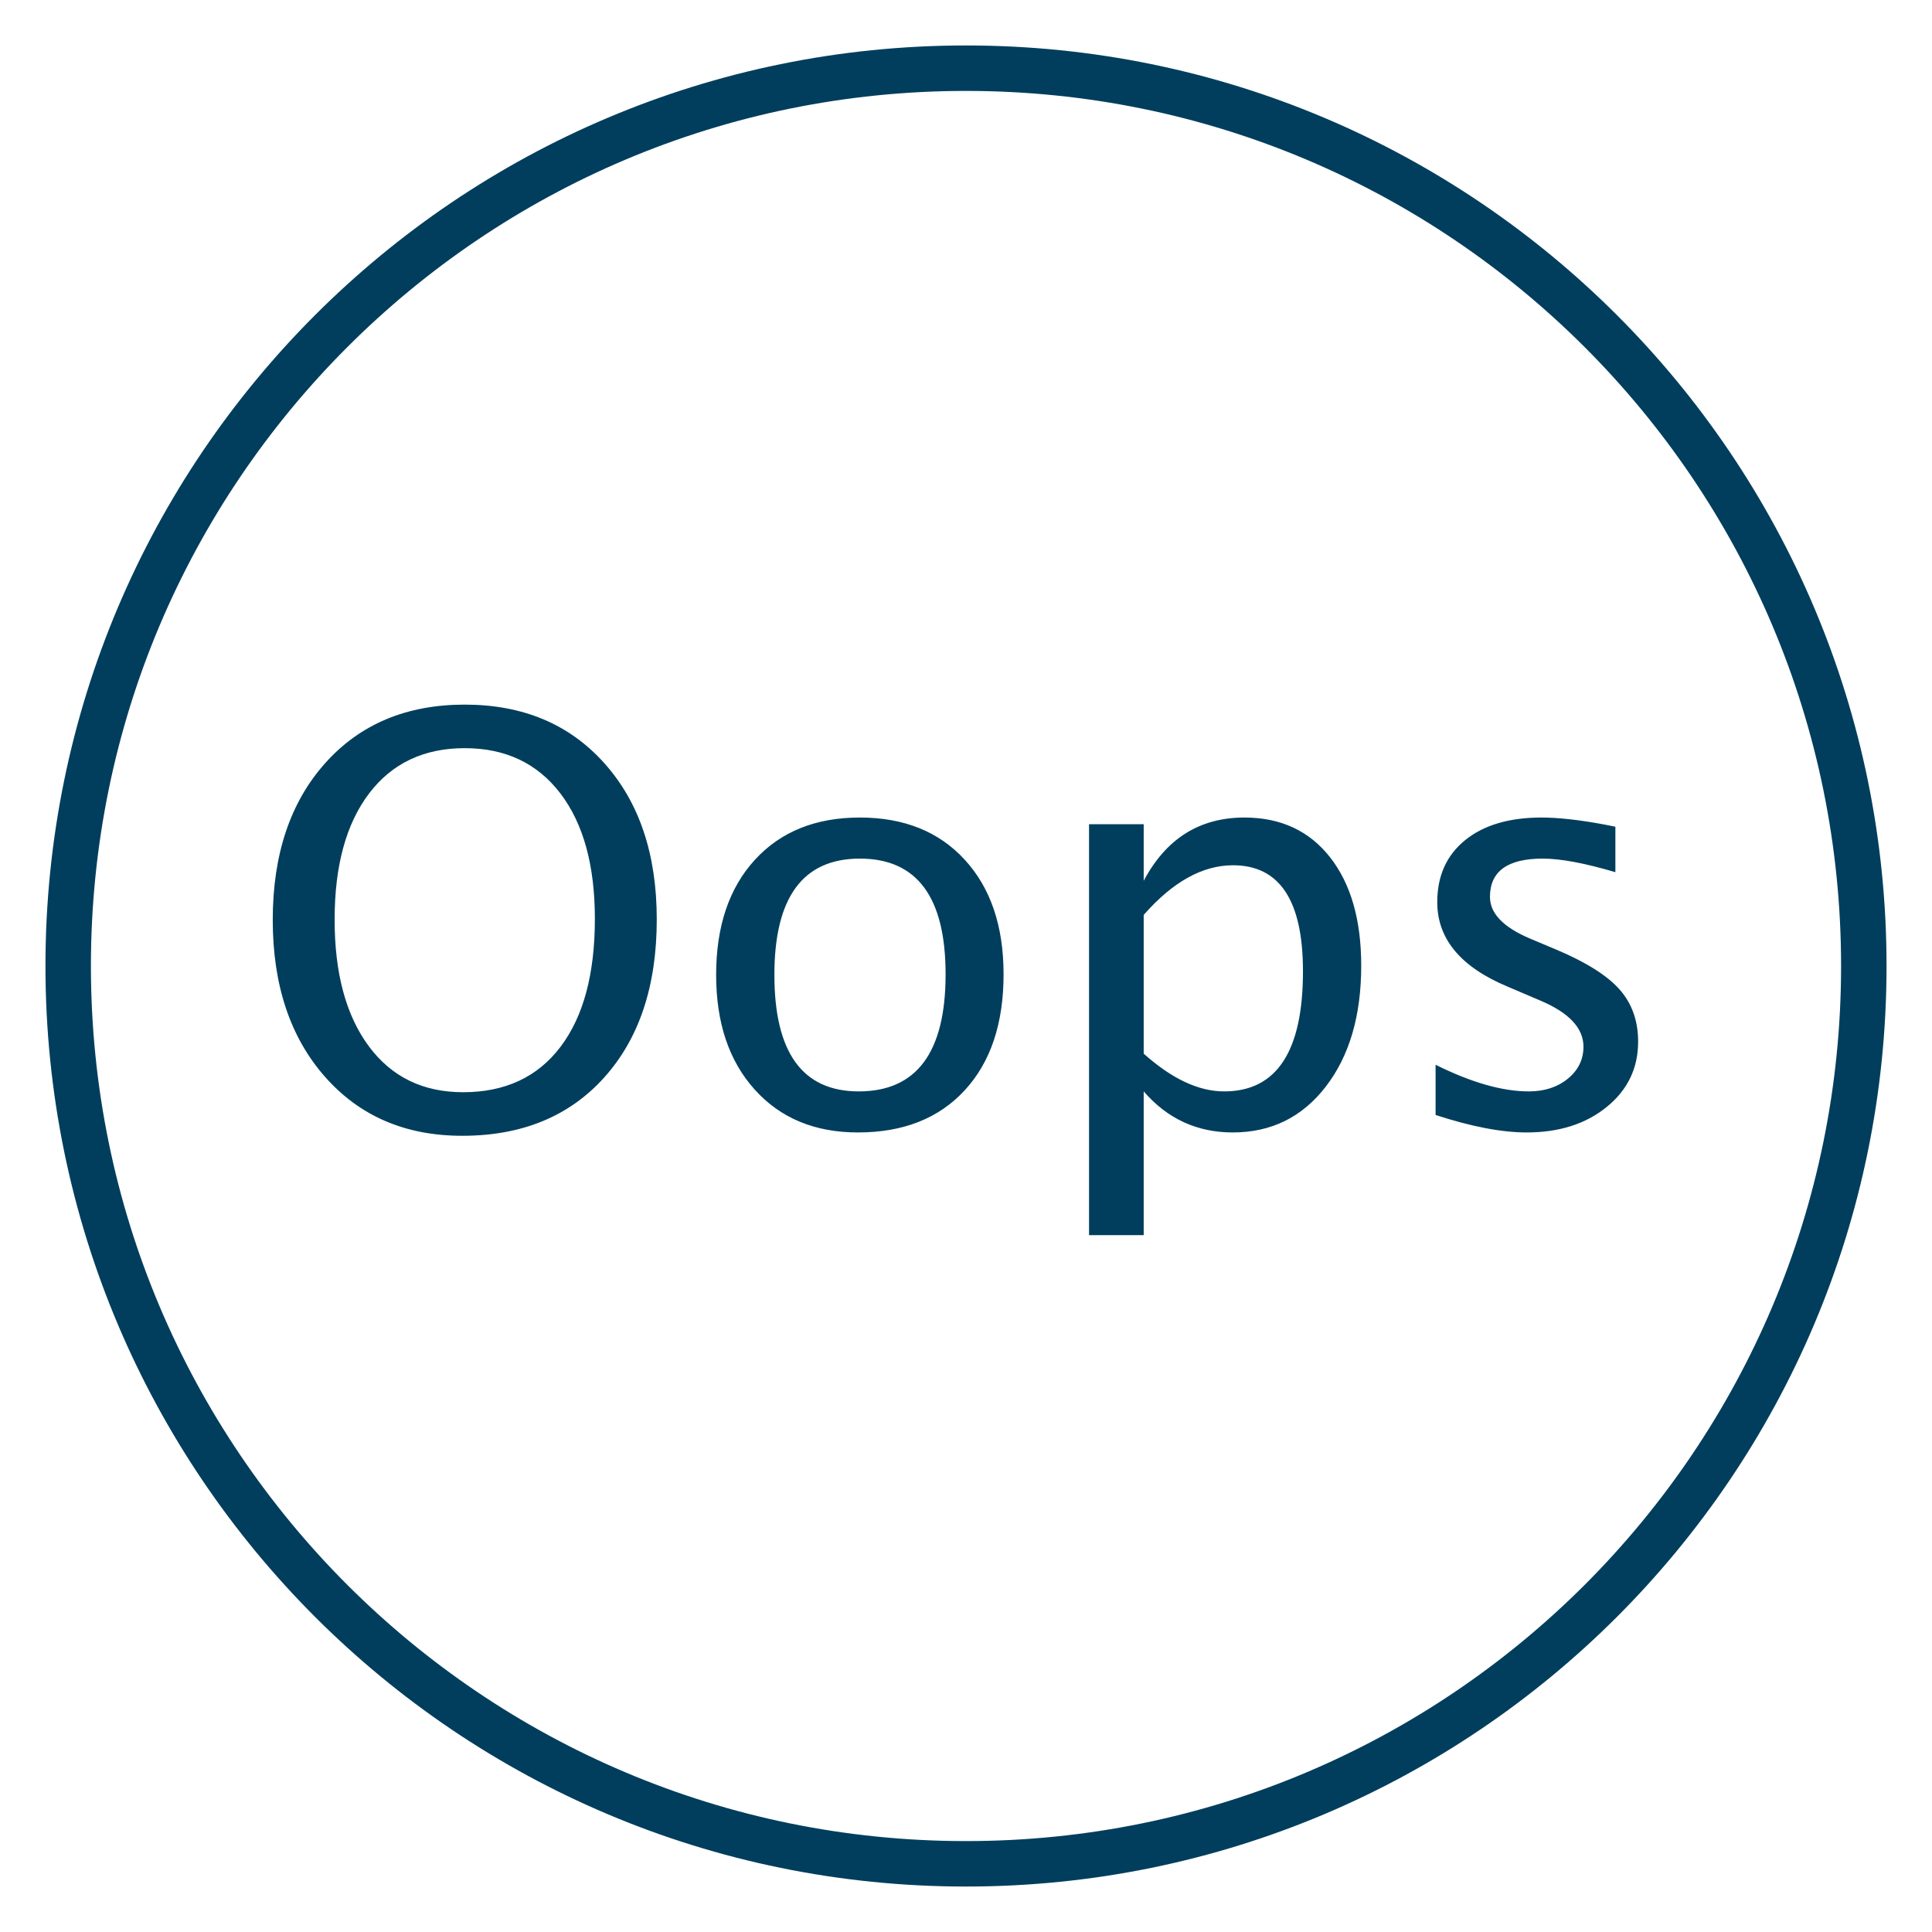 <svg width="85" height="85" viewBox="0 0 85 85" fill="none" xmlns="http://www.w3.org/2000/svg">
<path d="M42.5 82C64.315 82 82 64.315 82 42.5C82 20.685 64.315 3 42.5 3C20.685 3 3 20.685 3 42.5C3 64.315 20.685 82 42.5 82Z" stroke="#013E5D" stroke-width="2"/>
<path fill-rule="evenodd" clip-rule="evenodd" d="M20.337 49.97C17.831 49.97 15.815 49.101 14.289 47.364C12.763 45.626 12 43.329 12 40.473C12 37.6 12.767 35.303 14.301 33.582C15.835 31.861 17.884 31 20.447 31C23.003 31 25.049 31.859 26.587 33.576C28.125 35.293 28.895 37.584 28.895 40.448C28.895 43.37 28.125 45.687 26.587 47.4C25.049 49.113 22.966 49.97 20.337 49.97ZM20.374 48.053C22.221 48.053 23.65 47.388 24.659 46.057C25.668 44.727 26.172 42.849 26.172 40.424C26.172 38.072 25.666 36.233 24.653 34.906C23.639 33.58 22.238 32.916 20.447 32.916C18.649 32.916 17.245 33.582 16.236 34.912C15.227 36.243 14.722 38.092 14.722 40.46C14.722 42.821 15.223 44.676 16.224 46.027C17.225 47.378 18.608 48.053 20.374 48.053ZM37.745 49.823C35.849 49.823 34.335 49.195 33.204 47.937C32.072 46.68 31.507 44.997 31.507 42.89C31.507 40.758 32.075 39.071 33.21 37.83C34.345 36.589 35.885 35.968 37.83 35.968C39.775 35.968 41.315 36.589 42.45 37.83C43.586 39.071 44.153 40.749 44.153 42.865C44.153 45.03 43.584 46.731 42.444 47.968C41.305 49.205 39.739 49.823 37.745 49.823ZM37.781 48.017C40.328 48.017 41.602 46.3 41.602 42.865C41.602 39.472 40.345 37.775 37.83 37.775C35.324 37.775 34.07 39.48 34.07 42.89C34.07 46.308 35.307 48.017 37.781 48.017ZM47.913 54.34V36.261H50.318V38.752C51.303 36.896 52.78 35.968 54.749 35.968C56.344 35.968 57.599 36.55 58.515 37.714C59.43 38.878 59.888 40.469 59.888 42.487C59.888 44.684 59.369 46.456 58.332 47.803C57.294 49.15 55.929 49.823 54.236 49.823C52.666 49.823 51.359 49.221 50.318 48.017V54.34H47.913ZM50.318 46.356C51.555 47.463 52.735 48.017 53.858 48.017C56.169 48.017 57.325 46.255 57.325 42.731C57.325 39.622 56.299 38.068 54.248 38.068C52.906 38.068 51.596 38.796 50.318 40.253V46.356ZM67.164 49.823C66.065 49.823 64.73 49.567 63.16 49.054V46.845C64.73 47.626 66.097 48.017 67.261 48.017C67.953 48.017 68.527 47.829 68.982 47.455C69.438 47.081 69.666 46.613 69.666 46.051C69.666 45.229 69.027 44.55 67.749 44.013L66.346 43.415C64.27 42.552 63.233 41.311 63.233 39.691C63.233 38.536 63.642 37.626 64.46 36.963C65.278 36.3 66.399 35.968 67.823 35.968C68.563 35.968 69.479 36.07 70.569 36.273L71.07 36.371V38.373C69.727 37.974 68.661 37.775 67.872 37.775C66.325 37.775 65.552 38.336 65.552 39.459C65.552 40.184 66.138 40.794 67.31 41.291L68.47 41.779C69.78 42.332 70.708 42.916 71.253 43.531C71.798 44.145 72.071 44.912 72.071 45.831C72.071 46.995 71.611 47.952 70.691 48.7C69.772 49.449 68.596 49.823 67.164 49.823Z" fill="#013E5D"/>
</svg>
